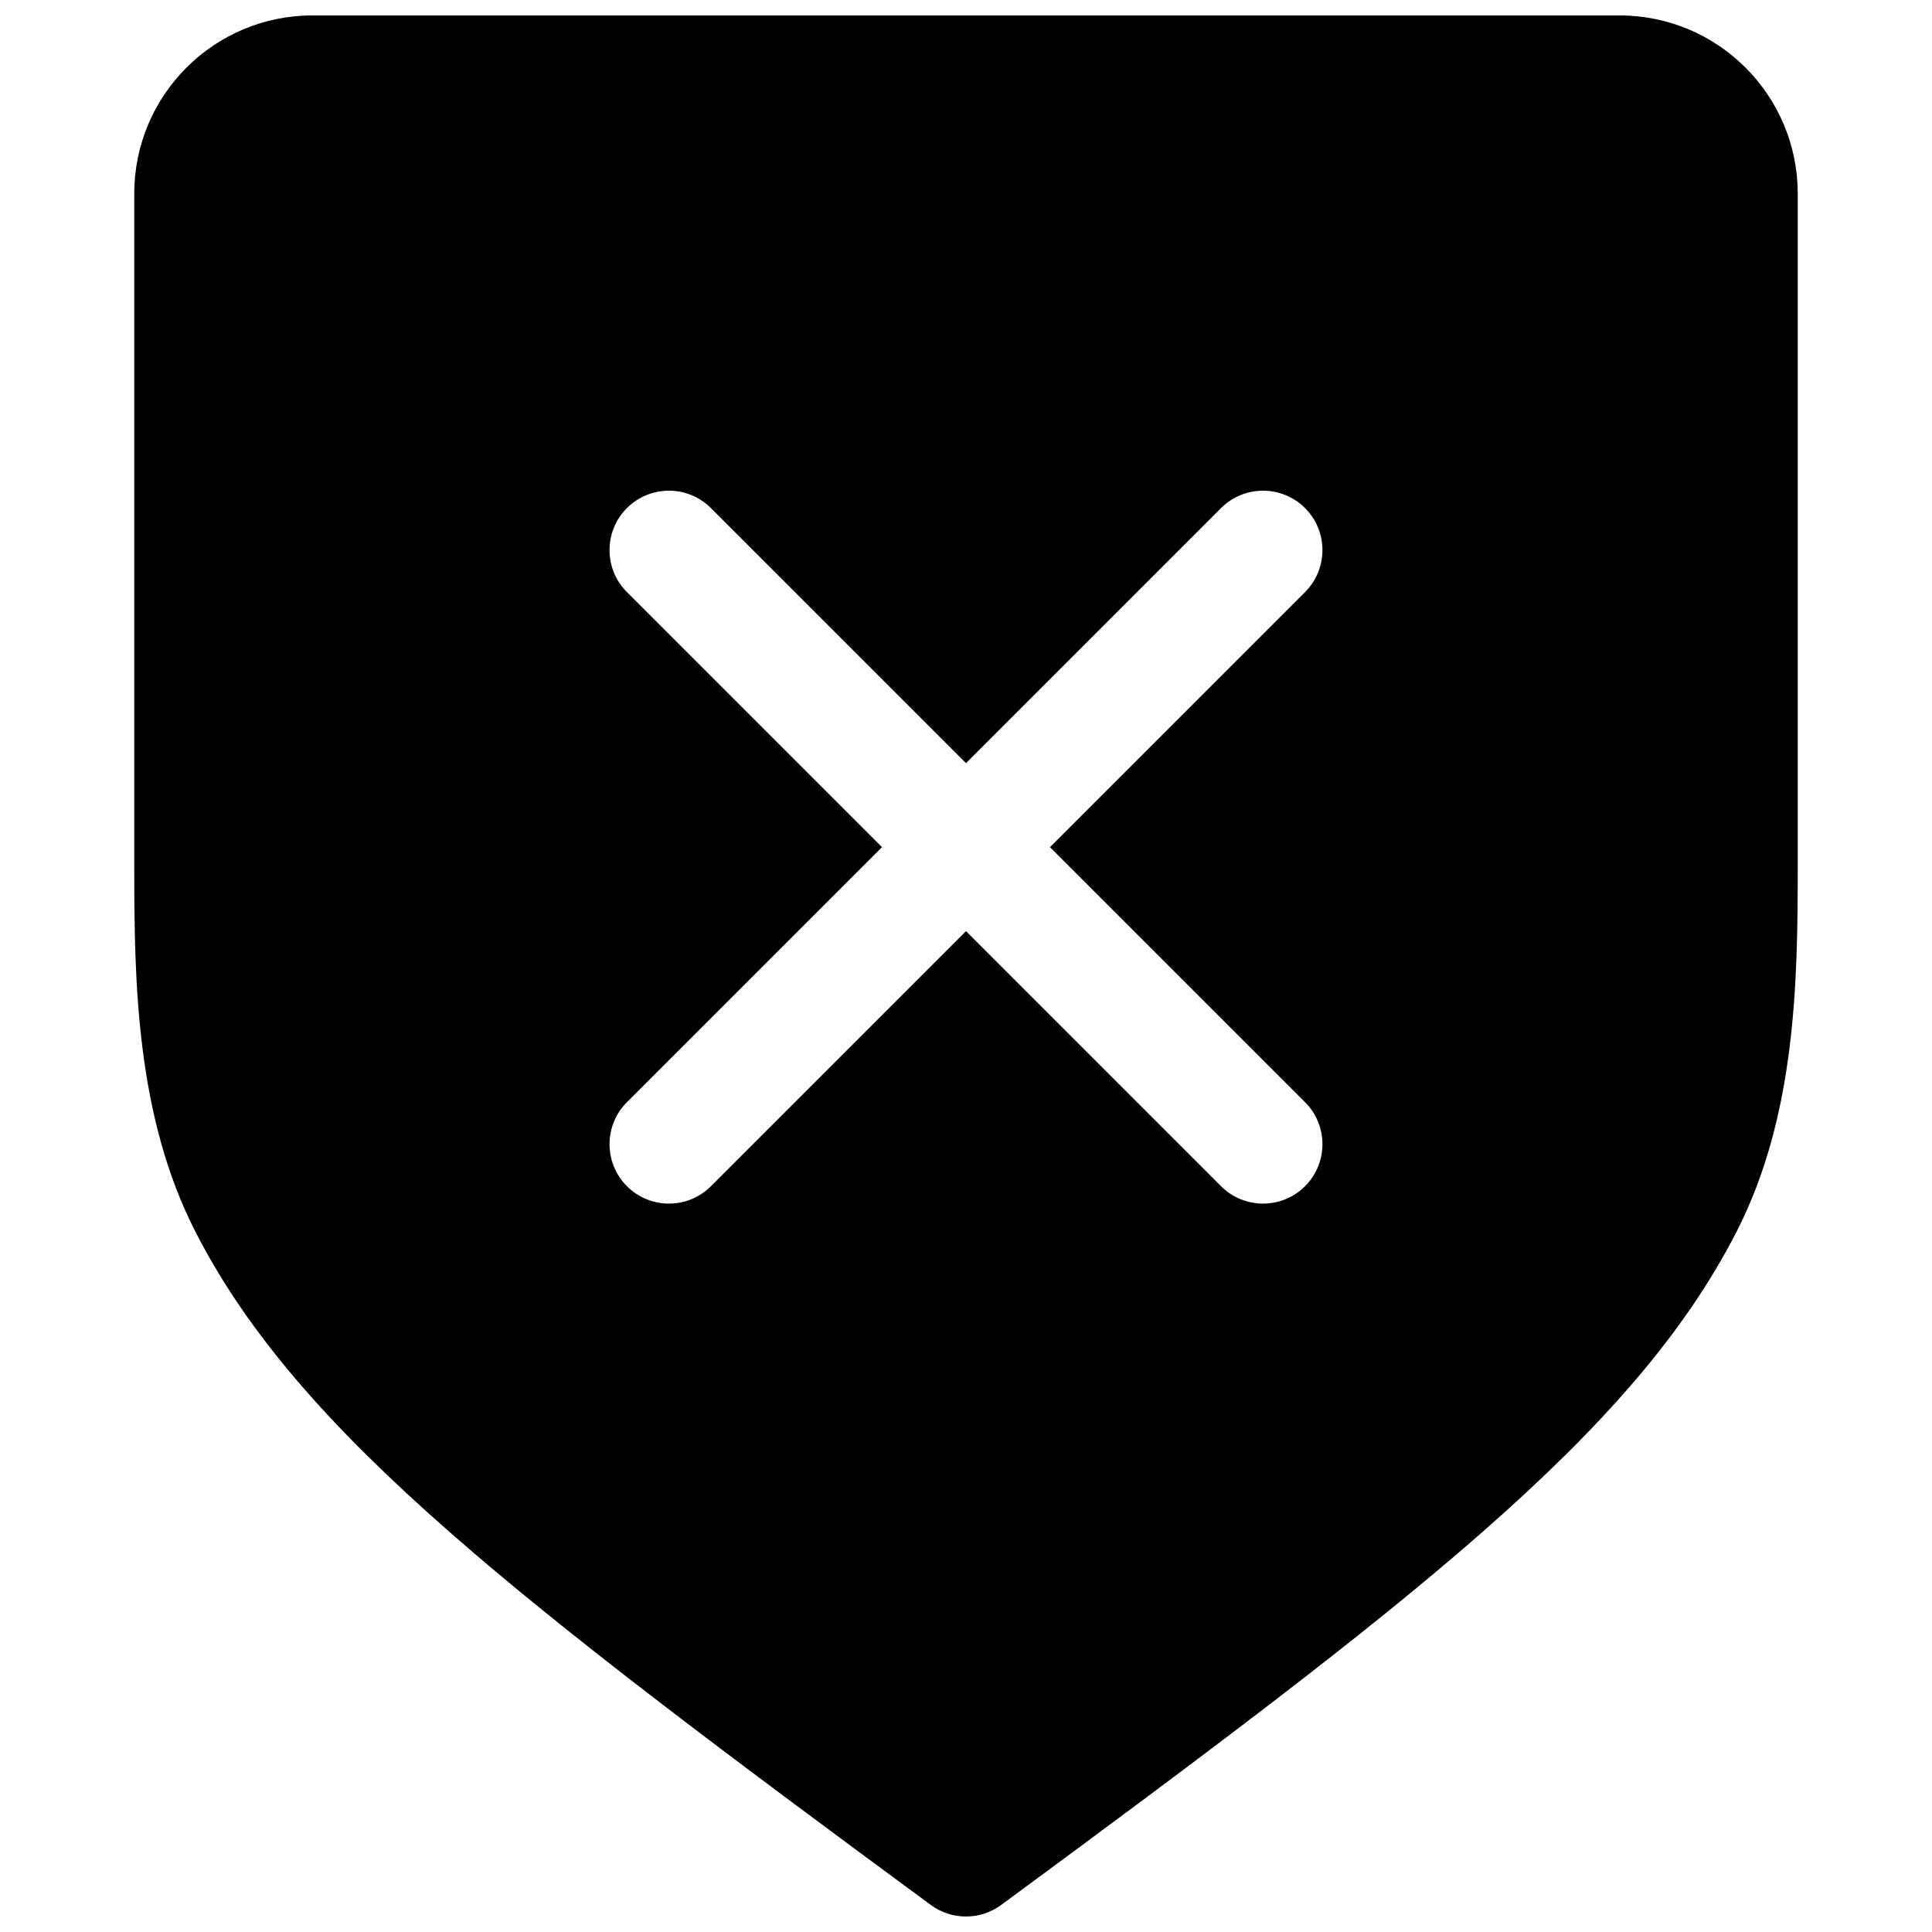 <?xml version="1.0" encoding="UTF-8"?>
<!-- Uploaded to: SVG Repo, www.svgrepo.com, Generator: SVG Repo Mixer Tools -->
<svg width="800px" height="800px" version="1.1" viewBox="144 144 512 512" xmlns="http://www.w3.org/2000/svg">
 <defs>
  <clipPath id="a">
   <path d="m179 148.09h442v503.81h-442z"/>
  </clipPath>
 </defs>
 <g clip-path="url(#a)">
  <path d="m226.81 148.09c-26.086 0-47.23 21.148-47.23 47.23v178.52c0 30.23 0.473 65.832 16.211 96.586 13.996 27.352 35.977 52.043 67.379 79.602 31.355 27.512 73.125 58.742 127.49 98.801 5.555 4.09 13.125 4.09 18.676 0 54.363-40.059 96.137-71.289 127.49-98.801 31.402-27.559 53.387-52.25 67.379-79.602 15.738-30.754 16.211-66.355 16.211-96.586v-178.52c0-26.082-21.145-47.23-47.23-47.23zm263.04 130.56c6.148 6.148 6.148 16.117 0 22.266l-67.586 67.59 67.586 67.586c6.148 6.148 6.148 16.117 0 22.266-6.148 6.148-16.117 6.148-22.266 0l-67.586-67.586-67.59 67.586c-6.148 6.148-16.117 6.148-22.266 0-6.148-6.148-6.148-16.117 0-22.266l67.59-67.586-67.59-67.59c-6.148-6.148-6.148-16.117 0-22.266 6.148-6.148 16.117-6.148 22.266 0l67.59 67.59 67.586-67.59c6.148-6.148 16.117-6.148 22.266 0z" fill-rule="evenodd"/>
 </g>
</svg>